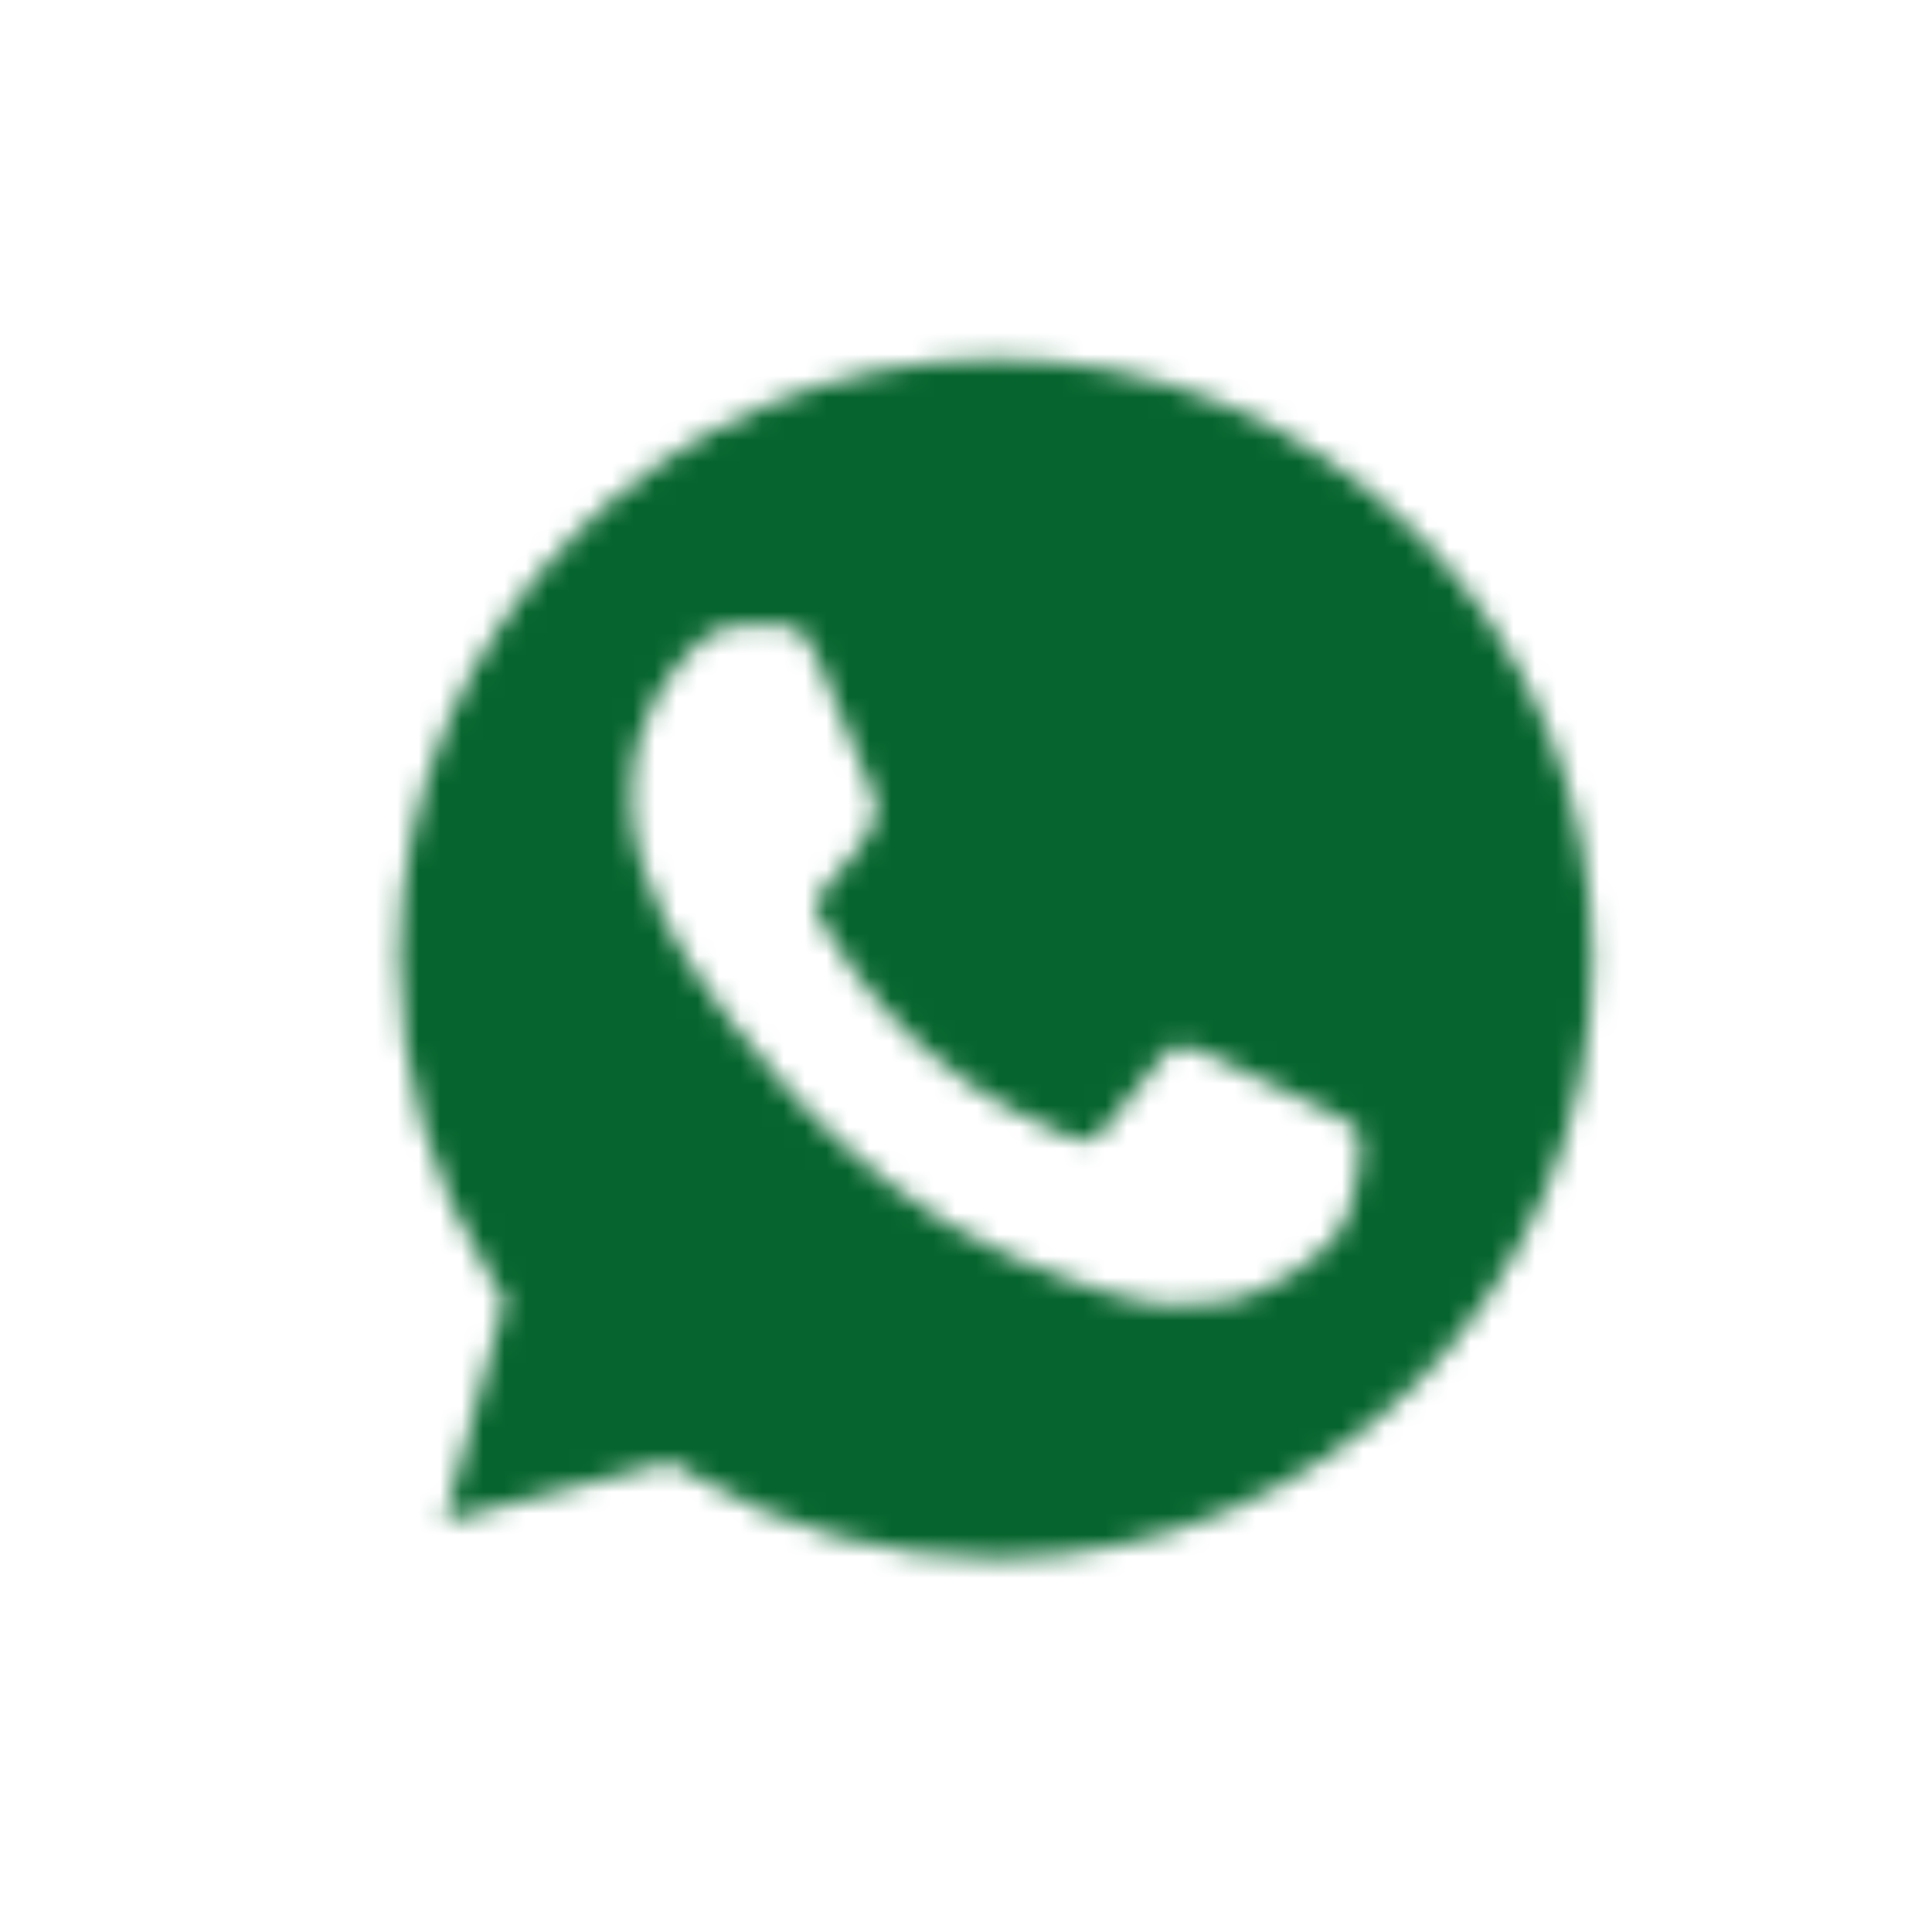 <?xml version="1.0" encoding="UTF-8"?>
<svg xmlns="http://www.w3.org/2000/svg" width="90" height="90" viewBox="0 0 90 90" fill="none">
  <mask id="mask0_2428_25967" style="mask-type:alpha" maskUnits="userSpaceOnUse" x="18" y="16" width="57" height="57">
    <path fill-rule="evenodd" clip-rule="evenodd" d="M31.225 68.088L32.24 68.693C36.506 71.237 41.397 72.582 46.383 72.584H46.394C61.711 72.584 74.176 60.06 74.182 44.665C74.185 37.205 71.297 30.191 66.051 24.913C60.804 19.636 53.828 16.728 46.405 16.726C31.077 16.726 18.612 29.249 18.605 44.642C18.603 49.918 20.072 55.056 22.854 59.501L23.515 60.557L20.708 70.859L31.225 68.088ZM63.238 52.655C63.029 52.304 62.472 52.094 61.637 51.674C60.801 51.254 56.694 49.224 55.928 48.944C55.163 48.664 54.606 48.524 54.049 49.364C53.492 50.204 51.891 52.094 51.404 52.655C50.916 53.215 50.429 53.285 49.594 52.865C48.759 52.445 46.067 51.558 42.876 48.699C40.393 46.473 38.716 43.725 38.229 42.885C37.742 42.045 38.177 41.59 38.595 41.172C38.971 40.796 39.43 40.191 39.848 39.701C40.266 39.211 40.405 38.861 40.684 38.301C40.962 37.741 40.823 37.251 40.614 36.831C40.405 36.41 38.734 32.279 38.038 30.599C37.36 28.962 36.671 29.184 36.159 29.158C35.672 29.134 35.114 29.128 34.558 29.128C34.001 29.128 33.096 29.338 32.33 30.179C31.564 31.019 29.406 33.05 29.406 37.181C29.406 41.312 32.4 45.303 32.817 45.863C33.235 46.423 38.708 54.9 47.088 58.536C49.081 59.401 50.637 59.917 51.85 60.304C53.851 60.943 55.672 60.853 57.112 60.637C58.717 60.396 62.054 58.606 62.75 56.646C63.447 54.685 63.447 53.005 63.238 52.655Z" fill="black"></path>
  </mask>
  <g mask="url(#mask0_2428_25967)">
    <path d="M92.303 -1.875H-1.633V92.55H92.303V-1.875Z" fill="#06652E"></path>
  </g>
</svg>
